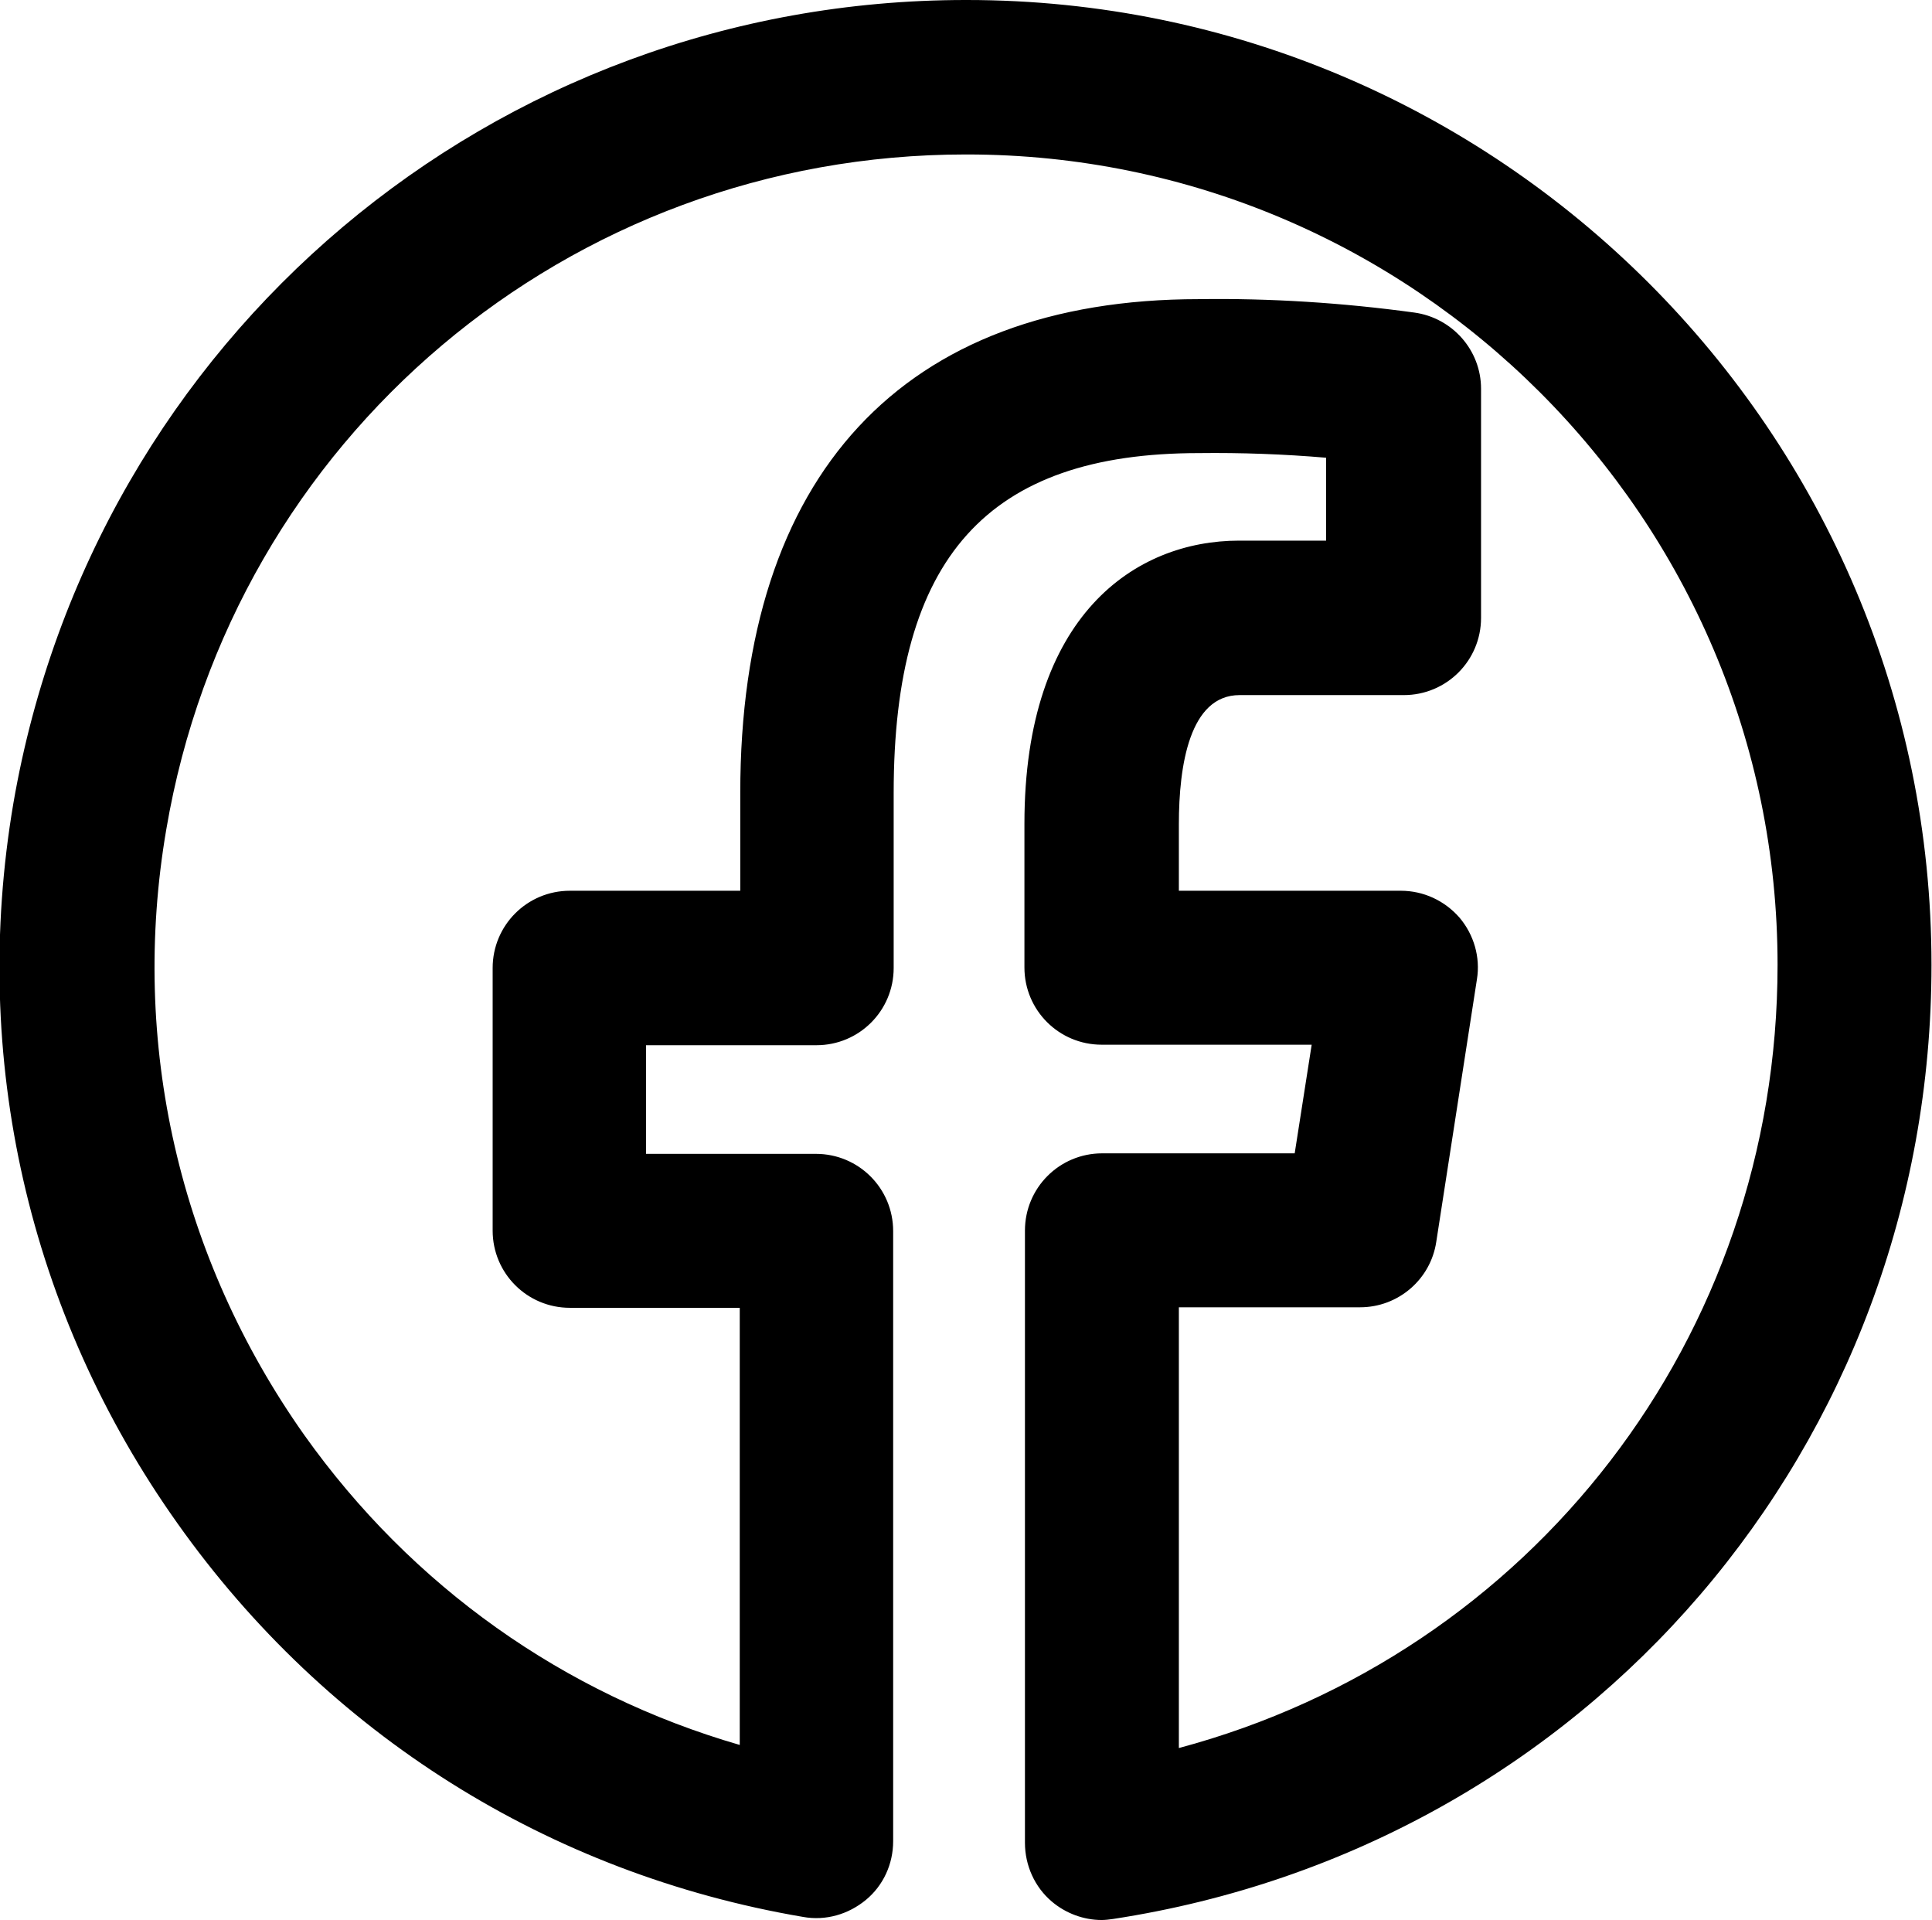 <?xml version="1.0" encoding="utf-8"?>
<!-- Generator: Adobe Illustrator 26.1.0, SVG Export Plug-In . SVG Version: 6.00 Build 0)  -->
<svg version="1.1" id="Layer_1" xmlns="http://www.w3.org/2000/svg" xmlns:xlink="http://www.w3.org/1999/xlink" x="0px" y="0px"
	 viewBox="0 0 37.53 37.29" style="enable-background:new 0 0 37.53 37.29;" xml:space="preserve">
<g id="Path_13">
	<path d="M21.4,37.29c-0.35,0-0.7-0.13-0.97-0.36c-0.33-0.28-0.52-0.7-0.52-1.14V23.9c0-0.83,0.67-1.5,1.5-1.5h3.74l0.33-2.11H21.4
		c-0.83,0-1.5-0.67-1.5-1.5v-2.79c0-4.06,2.16-5.5,4.17-5.5h1.69V8.89c-0.82-0.07-1.65-0.1-2.47-0.09c-4.11,0-5.93,2.03-5.93,6.6
		v3.4c0,0.83-0.67,1.5-1.5,1.5h-3.31v2.11h3.3c0.83,0,1.5,0.67,1.5,1.5v11.85c0,0.44-0.19,0.86-0.53,1.14
		c-0.34,0.28-0.78,0.41-1.22,0.33c-4.94-0.84-9.25-3.55-12.15-7.64c-2.9-4.08-4.03-9.05-3.19-13.99C1.82,6.56,9.59,0,18.76,0
		c0,0,0.01,0,0.02,0c10.33,0,18.74,8.4,18.74,18.74c0,9.32-6.68,17.12-15.9,18.53C21.55,37.28,21.47,37.29,21.4,37.29z M22.9,25.4
		v8.55c6.84-1.83,11.63-7.97,11.63-15.21c0-8.68-7.07-15.74-15.75-15.74c0,0-0.01,0-0.01,0c0,0-0.01,0-0.01,0
		c-7.71,0-14.24,5.51-15.53,13.11c-0.71,4.15,0.25,8.32,2.68,11.76c2.09,2.94,5.04,5.03,8.46,6.02V25.4h-3.3
		c-0.83,0-1.5-0.67-1.5-1.5v-5.1c0-0.83,0.67-1.5,1.5-1.5h3.31v-1.9c0-6.18,3.16-9.59,8.91-9.59c1.38-0.02,2.79,0.07,4.18,0.26
		c0.74,0.1,1.3,0.73,1.3,1.48v4.45c0,0.83-0.67,1.5-1.5,1.5h-3.19c-0.97,0-1.18,1.36-1.18,2.51v1.29h4.31
		c0.44,0,0.85,0.19,1.14,0.52c0.28,0.33,0.41,0.77,0.34,1.2l-0.79,5.1c-0.11,0.73-0.74,1.27-1.48,1.27H22.9z"/>
</g>
</svg>
